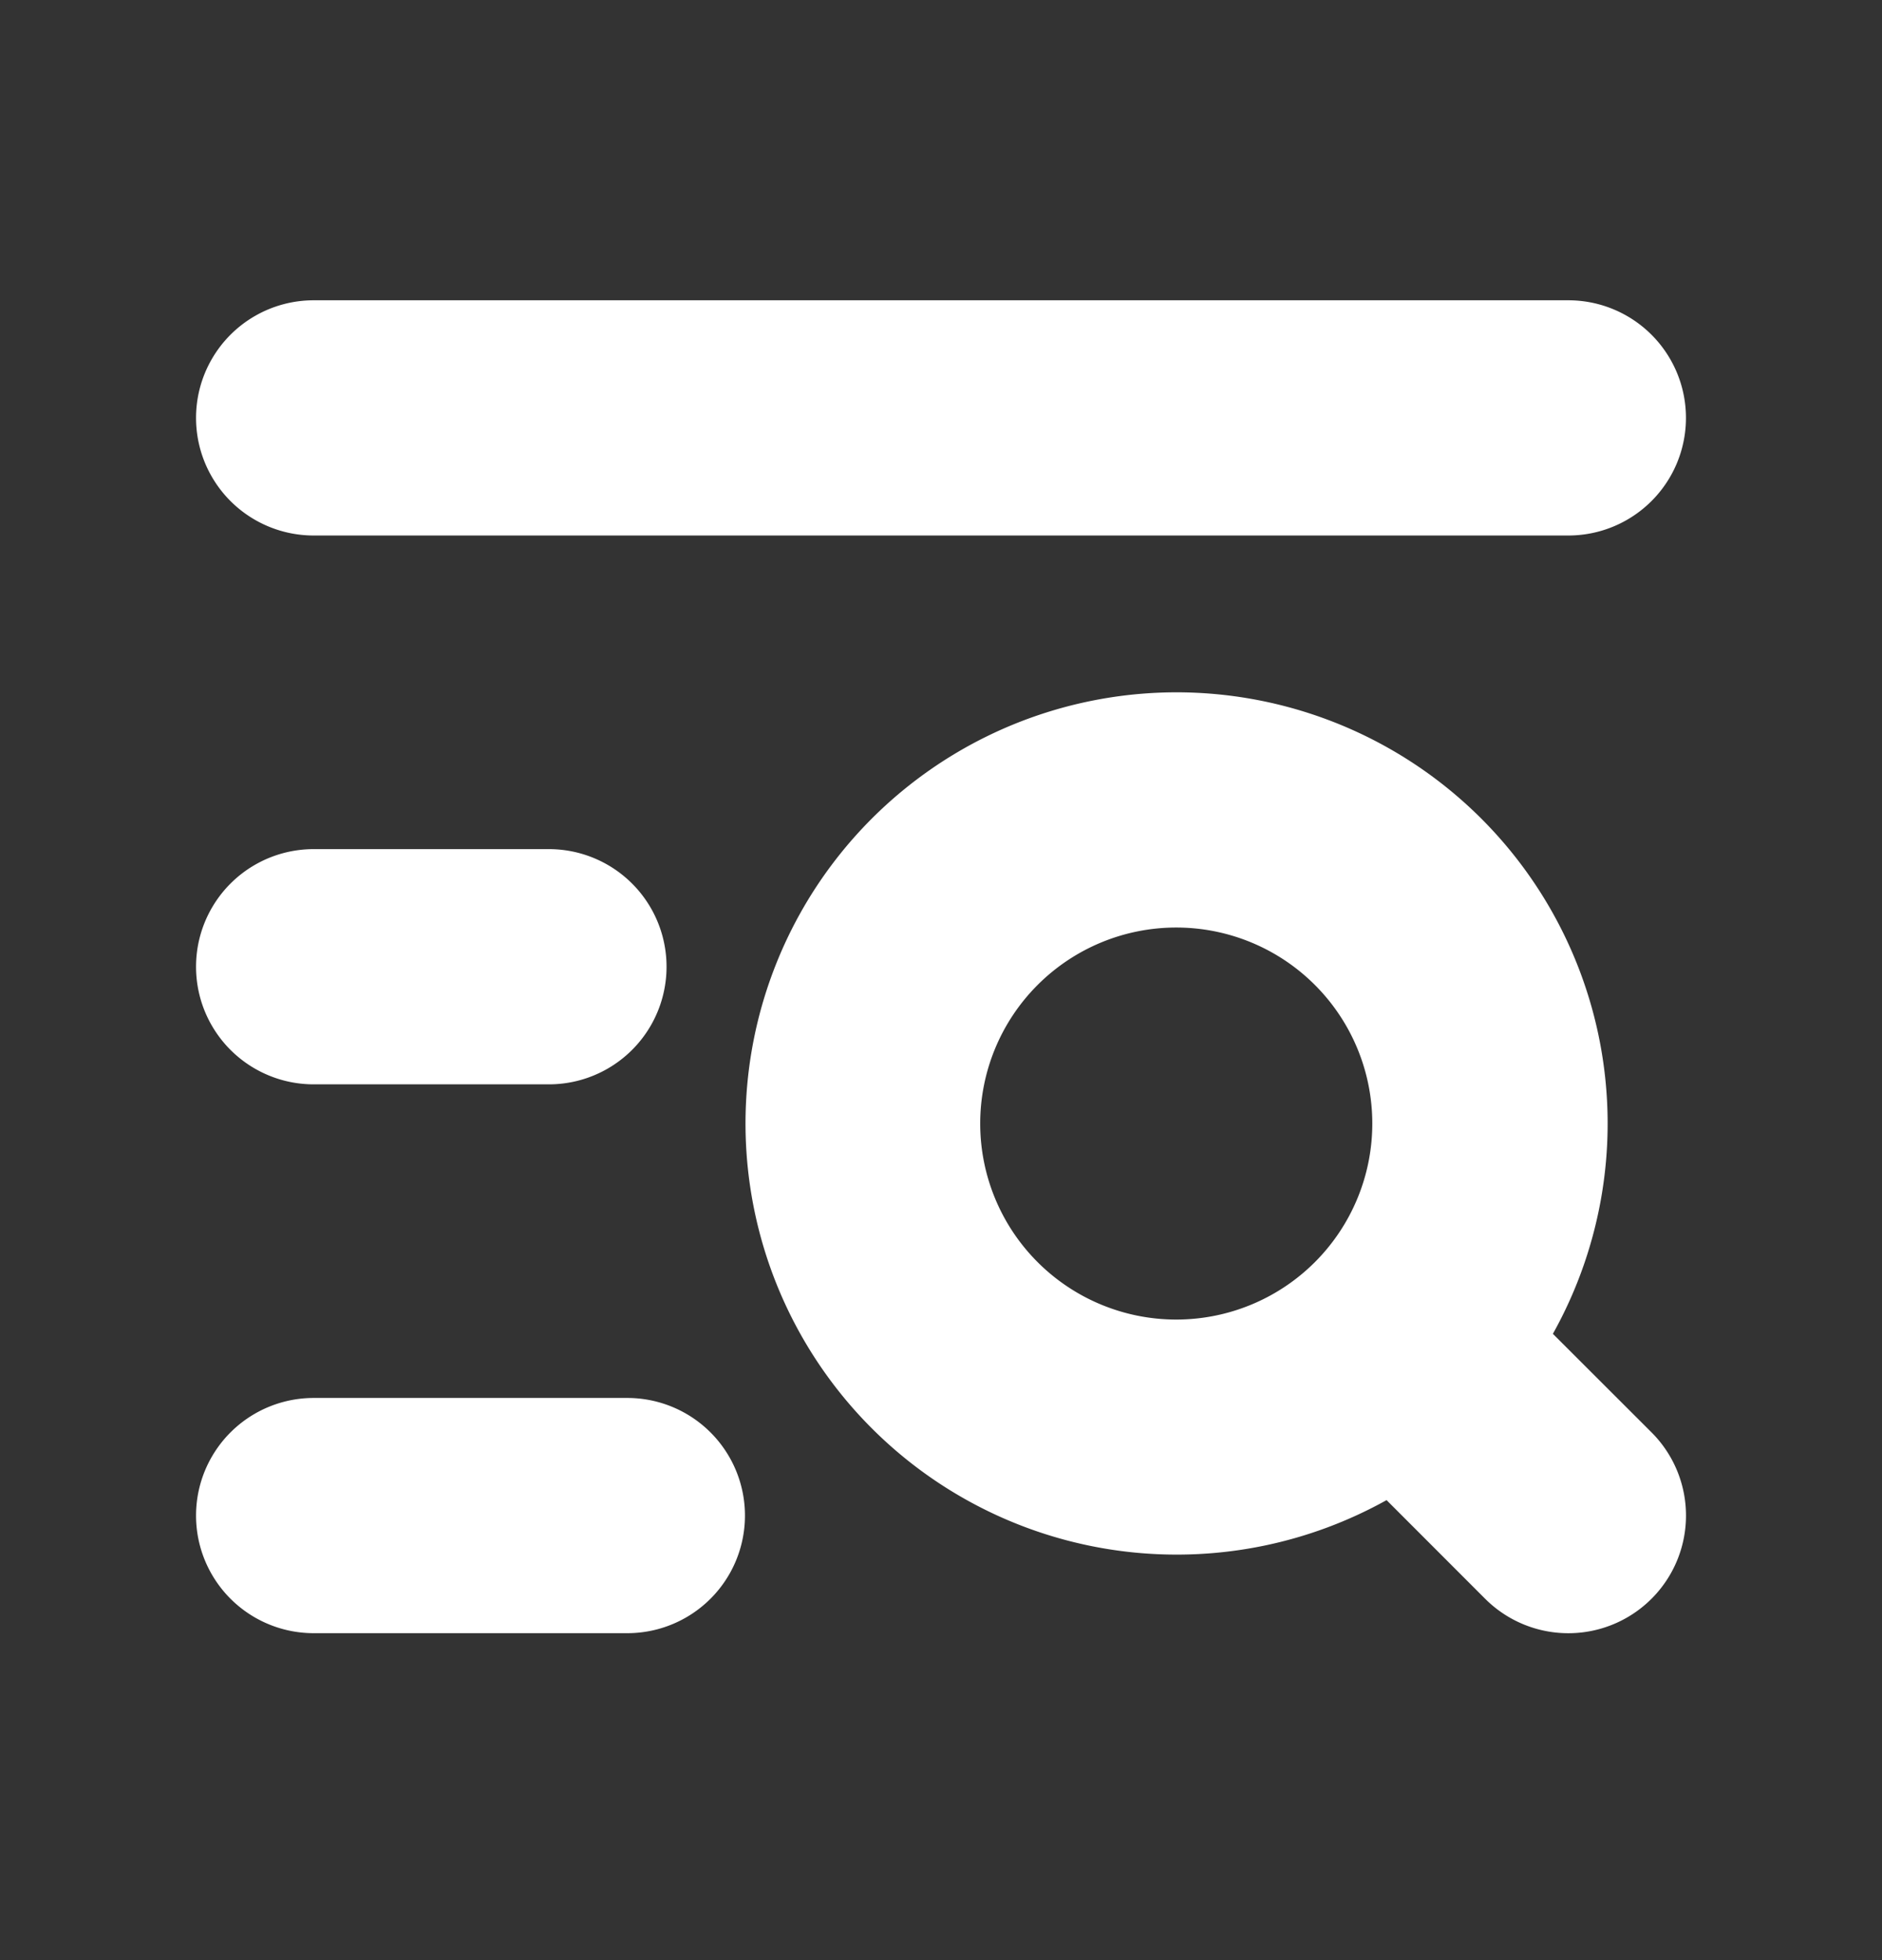<svg width="24" height="25" fill="none" xmlns="http://www.w3.org/2000/svg"><rect width="100%" height="100%" fill="#333333" stroke="none"/><g clip-path="url(#clip0_2003_2213)"><path d="M4 3.83a1.5 1.5 0 100 3h16a1.5 1.5 0 000-3H4zm4 14a1.5 1.5 0 010 3H4a1.5 1.5 0 110-3h4zm7-9a5.5 5.5 0 014.803 8.182l1.258 1.257a1.5 1.5 0 01-2.122 2.122l-1.257-1.258A5.499 5.499 0 1115 8.83zm0 3a2.5 2.5 0 100 5 2.5 2.5 0 000-5zm-8-1a1.5 1.5 0 010 3H4a1.5 1.5 0 110-3h3z" fill="#fff"/></g><defs><clipPath id="clip0_2003_2213"><path fill="#fff" transform="translate(0 .33)" d="M0 0h24v24H0z"/></clipPath></defs></svg>